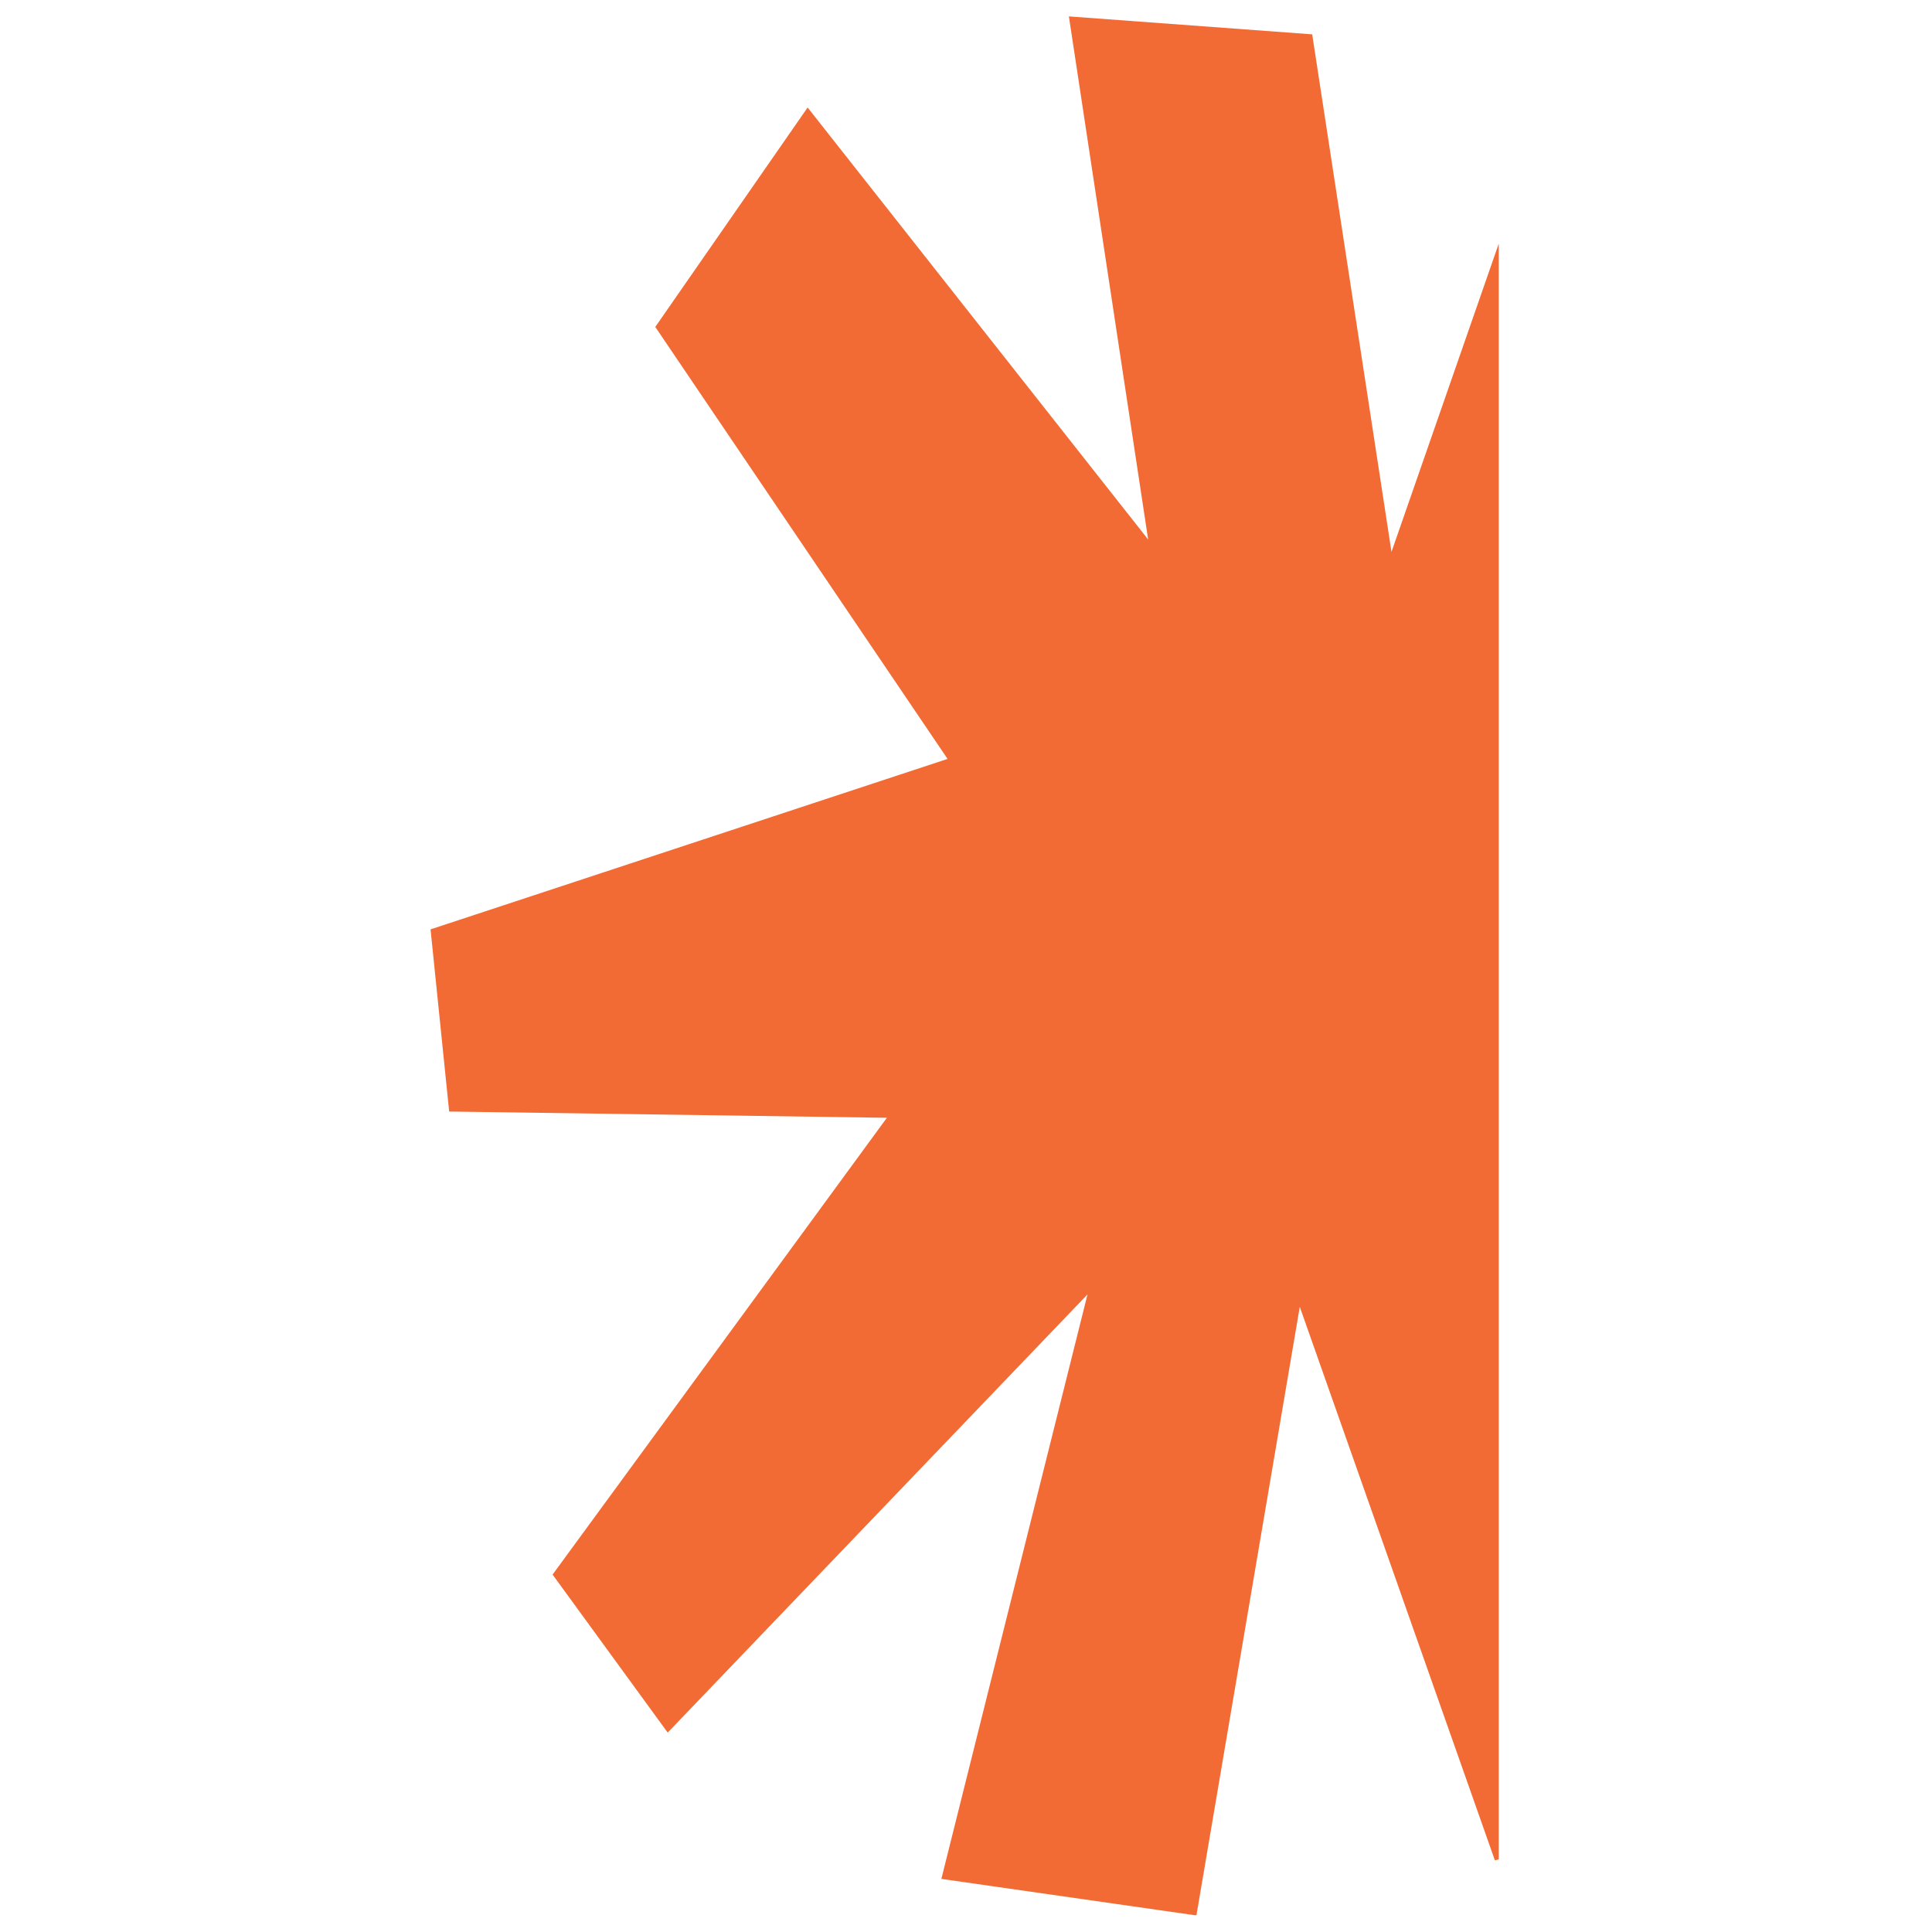 <svg xmlns="http://www.w3.org/2000/svg" xmlns:xlink="http://www.w3.org/1999/xlink" width="300" zoomAndPan="magnify" viewBox="0 0 224.88 225" height="300" preserveAspectRatio="xMidYMid meet"><defs><clipPath id="a7d46074c1"><path d="M 50.051 1.91 L 174.484 1.91 L 174.484 223.043 L 50.051 223.043 Z M 50.051 1.91 " clip-rule="nonzero"></path></clipPath></defs><g clip-path="url(#a7d46074c1)"><path fill="#f26b35" d="M 110.293 88.383 L 50.082 108.234 L 52.25 129.449 L 103.227 130.176 L 64.293 183.375 L 77.699 201.777 L 126.59 150.746 L 109.57 218.816 L 139.273 223.074 L 151.312 152.195 L 174.031 216.648 L 195.227 211.664 L 181.098 145.766 L 234.883 160.633 L 238.414 136.602 L 194.504 116.031 L 259.688 98.27 L 251.902 61.461 L 188.883 79.141 L 206.547 10.43 L 182.461 5.449 L 161.992 64.273 L 152.758 4 L 124.422 1.91 L 133.652 62.828 L 93.996 12.52 L 76.254 38.074 Z M 110.293 88.383 " fill-opacity="1" fill-rule="evenodd"></path></g></svg>